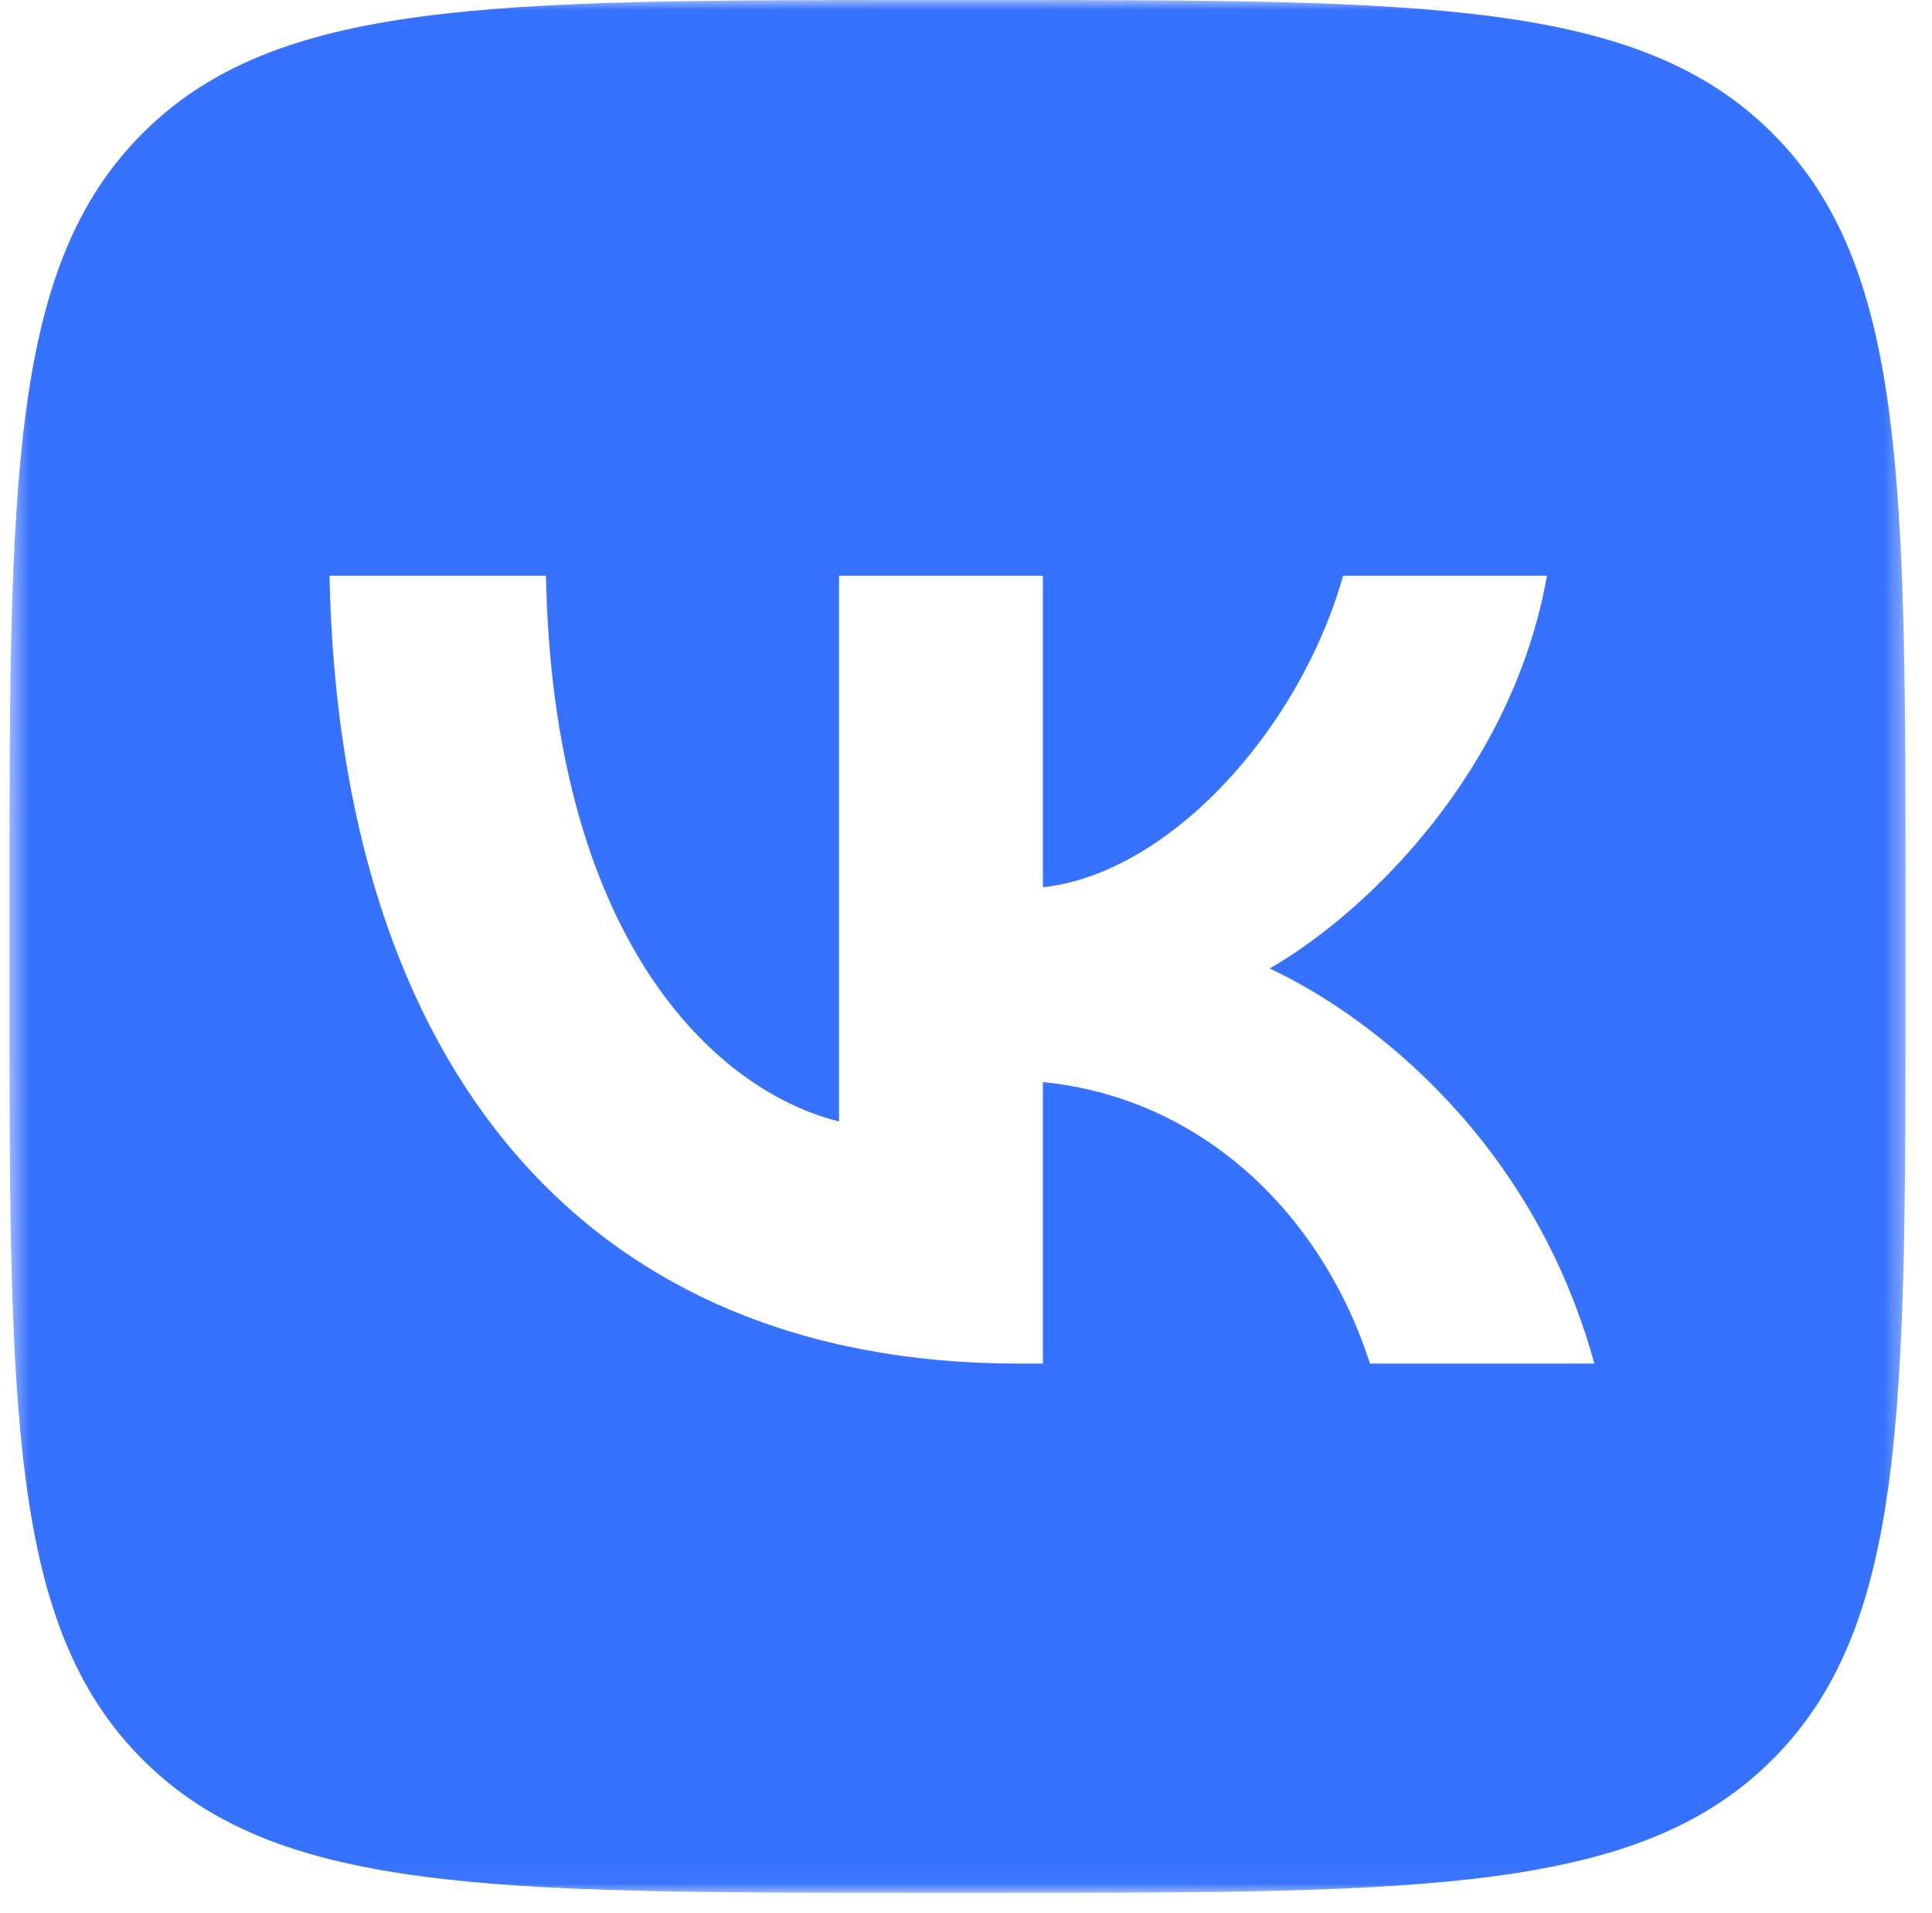 <?xml version="1.0" encoding="UTF-8"?> <svg xmlns="http://www.w3.org/2000/svg" width="99" height="98" viewBox="0 0 99 98" fill="none"><g clip-path="url(#clip0_1131_3612)"><mask id="mask0_1131_3612" style="mask-type:luminance" maskUnits="userSpaceOnUse" x="0" y="0" width="98" height="97"><path d="M97.646 0.002H0.485V96.973H97.646V0.002Z" fill="white"></path></mask><g mask="url(#mask0_1131_3612)"><path d="M51.009 0.003C72.994 0.003 83.987 0.003 90.816 6.819C97.646 13.636 97.645 24.607 97.645 46.549V50.428C97.645 72.37 97.646 83.341 90.816 90.157C83.987 96.974 72.994 96.974 51.009 96.974H47.122C25.137 96.974 14.145 96.974 7.315 90.157C0.486 83.341 0.485 72.37 0.485 50.428V46.549C0.485 24.607 0.486 13.636 7.315 6.819C14.145 0.003 25.137 0.003 47.122 0.003H51.009ZM16.883 29.497C17.409 54.71 30.04 69.862 52.185 69.862H53.441V55.438C61.579 56.246 67.731 62.185 70.201 69.862H81.699C78.541 58.387 70.242 52.044 65.06 49.619C70.242 46.629 77.529 39.356 79.269 29.497H68.824C66.557 37.497 59.838 44.77 53.441 45.457V29.497H42.995V57.458C36.518 55.842 28.34 48.003 27.976 29.497H16.883Z" fill="#3772FF"></path></g></g><defs><clipPath id="clip0_1131_3612"><rect width="98.353" height="97.38" fill="white"></rect></clipPath></defs></svg> 